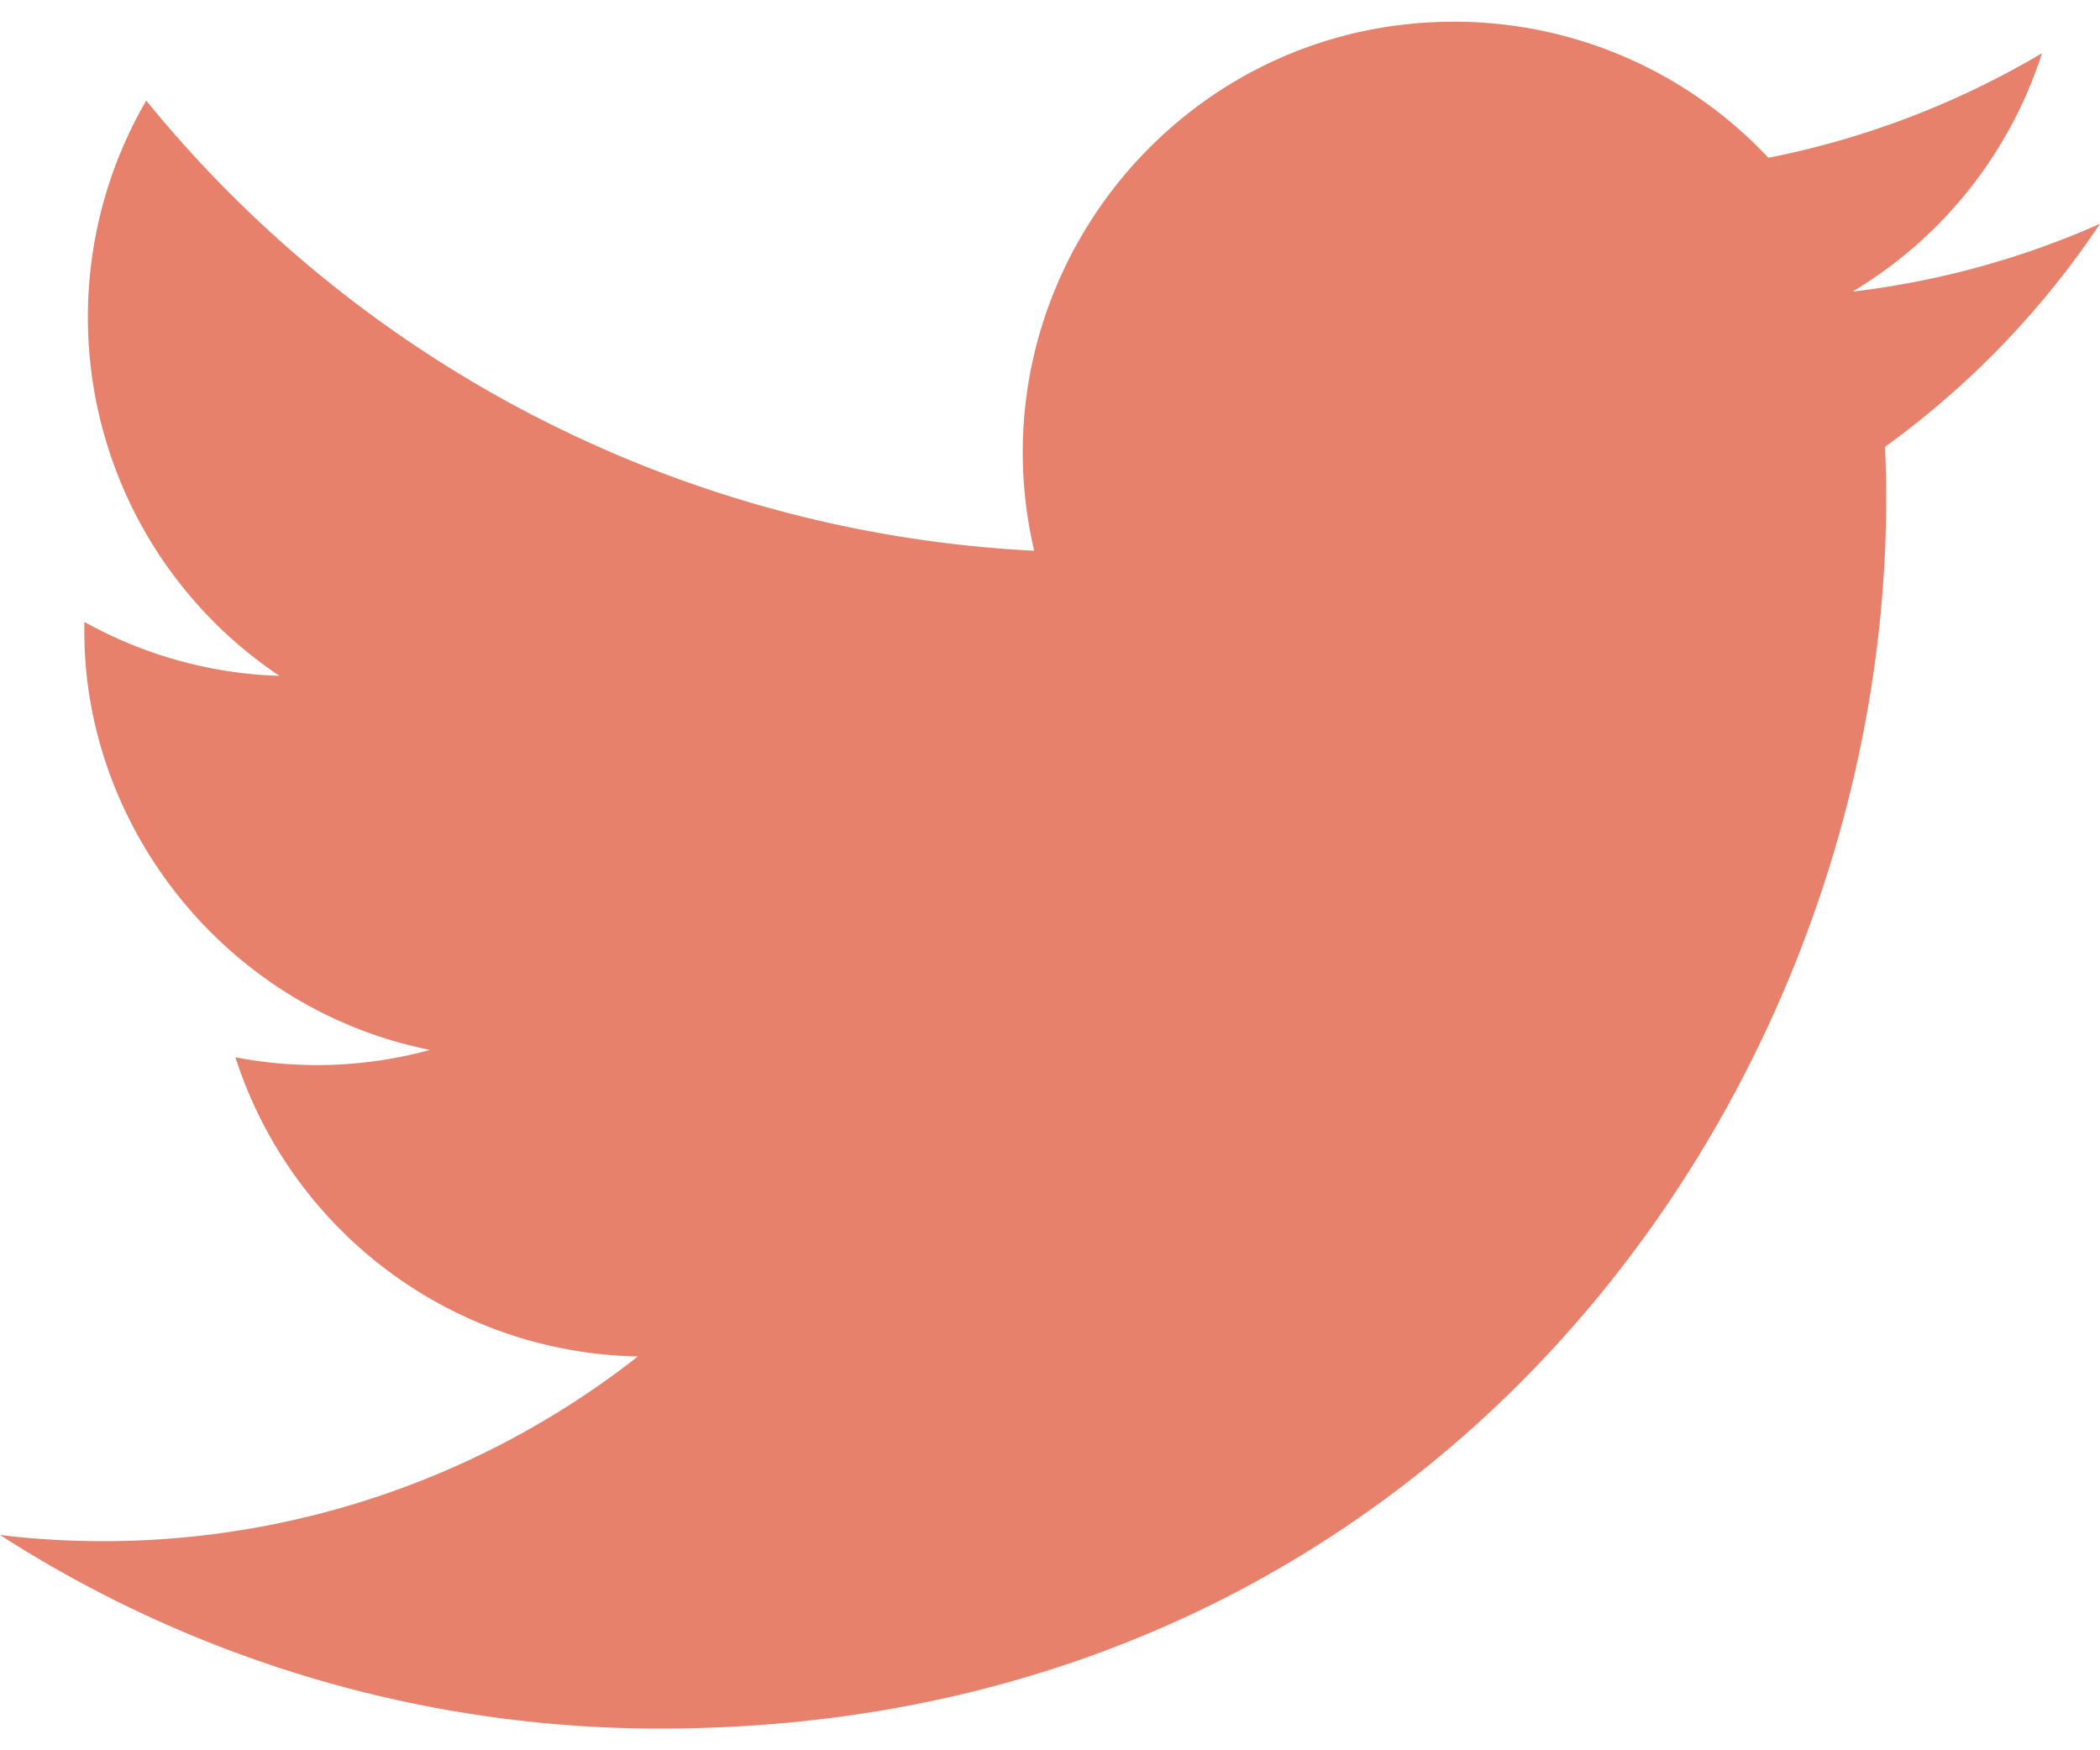 <svg xmlns="http://www.w3.org/2000/svg" width="24" height="20"><path fill="#e7816b" d="M24 2.557a9.8 9.8 0 0 1-2.828.775A4.93 4.93 0 0 0 23.337.608a9.9 9.9 0 0 1-3.127 1.195A4.92 4.92 0 0 0 16.616.248c-3.179 0-5.515 2.966-4.797 6.045A13.98 13.98 0 0 1 1.671 1.149a4.93 4.93 0 0 0 1.523 6.574 4.9 4.9 0 0 1-2.229-.616c-.054 2.281 1.581 4.415 3.949 4.89a4.9 4.9 0 0 1-2.224.084 4.93 4.93 0 0 0 4.6 3.419A9.9 9.9 0 0 1 0 17.54a13.94 13.94 0 0 0 7.548 2.212c9.142 0 14.307-7.721 13.995-14.646A10 10 0 0 0 24 2.557"/></svg>